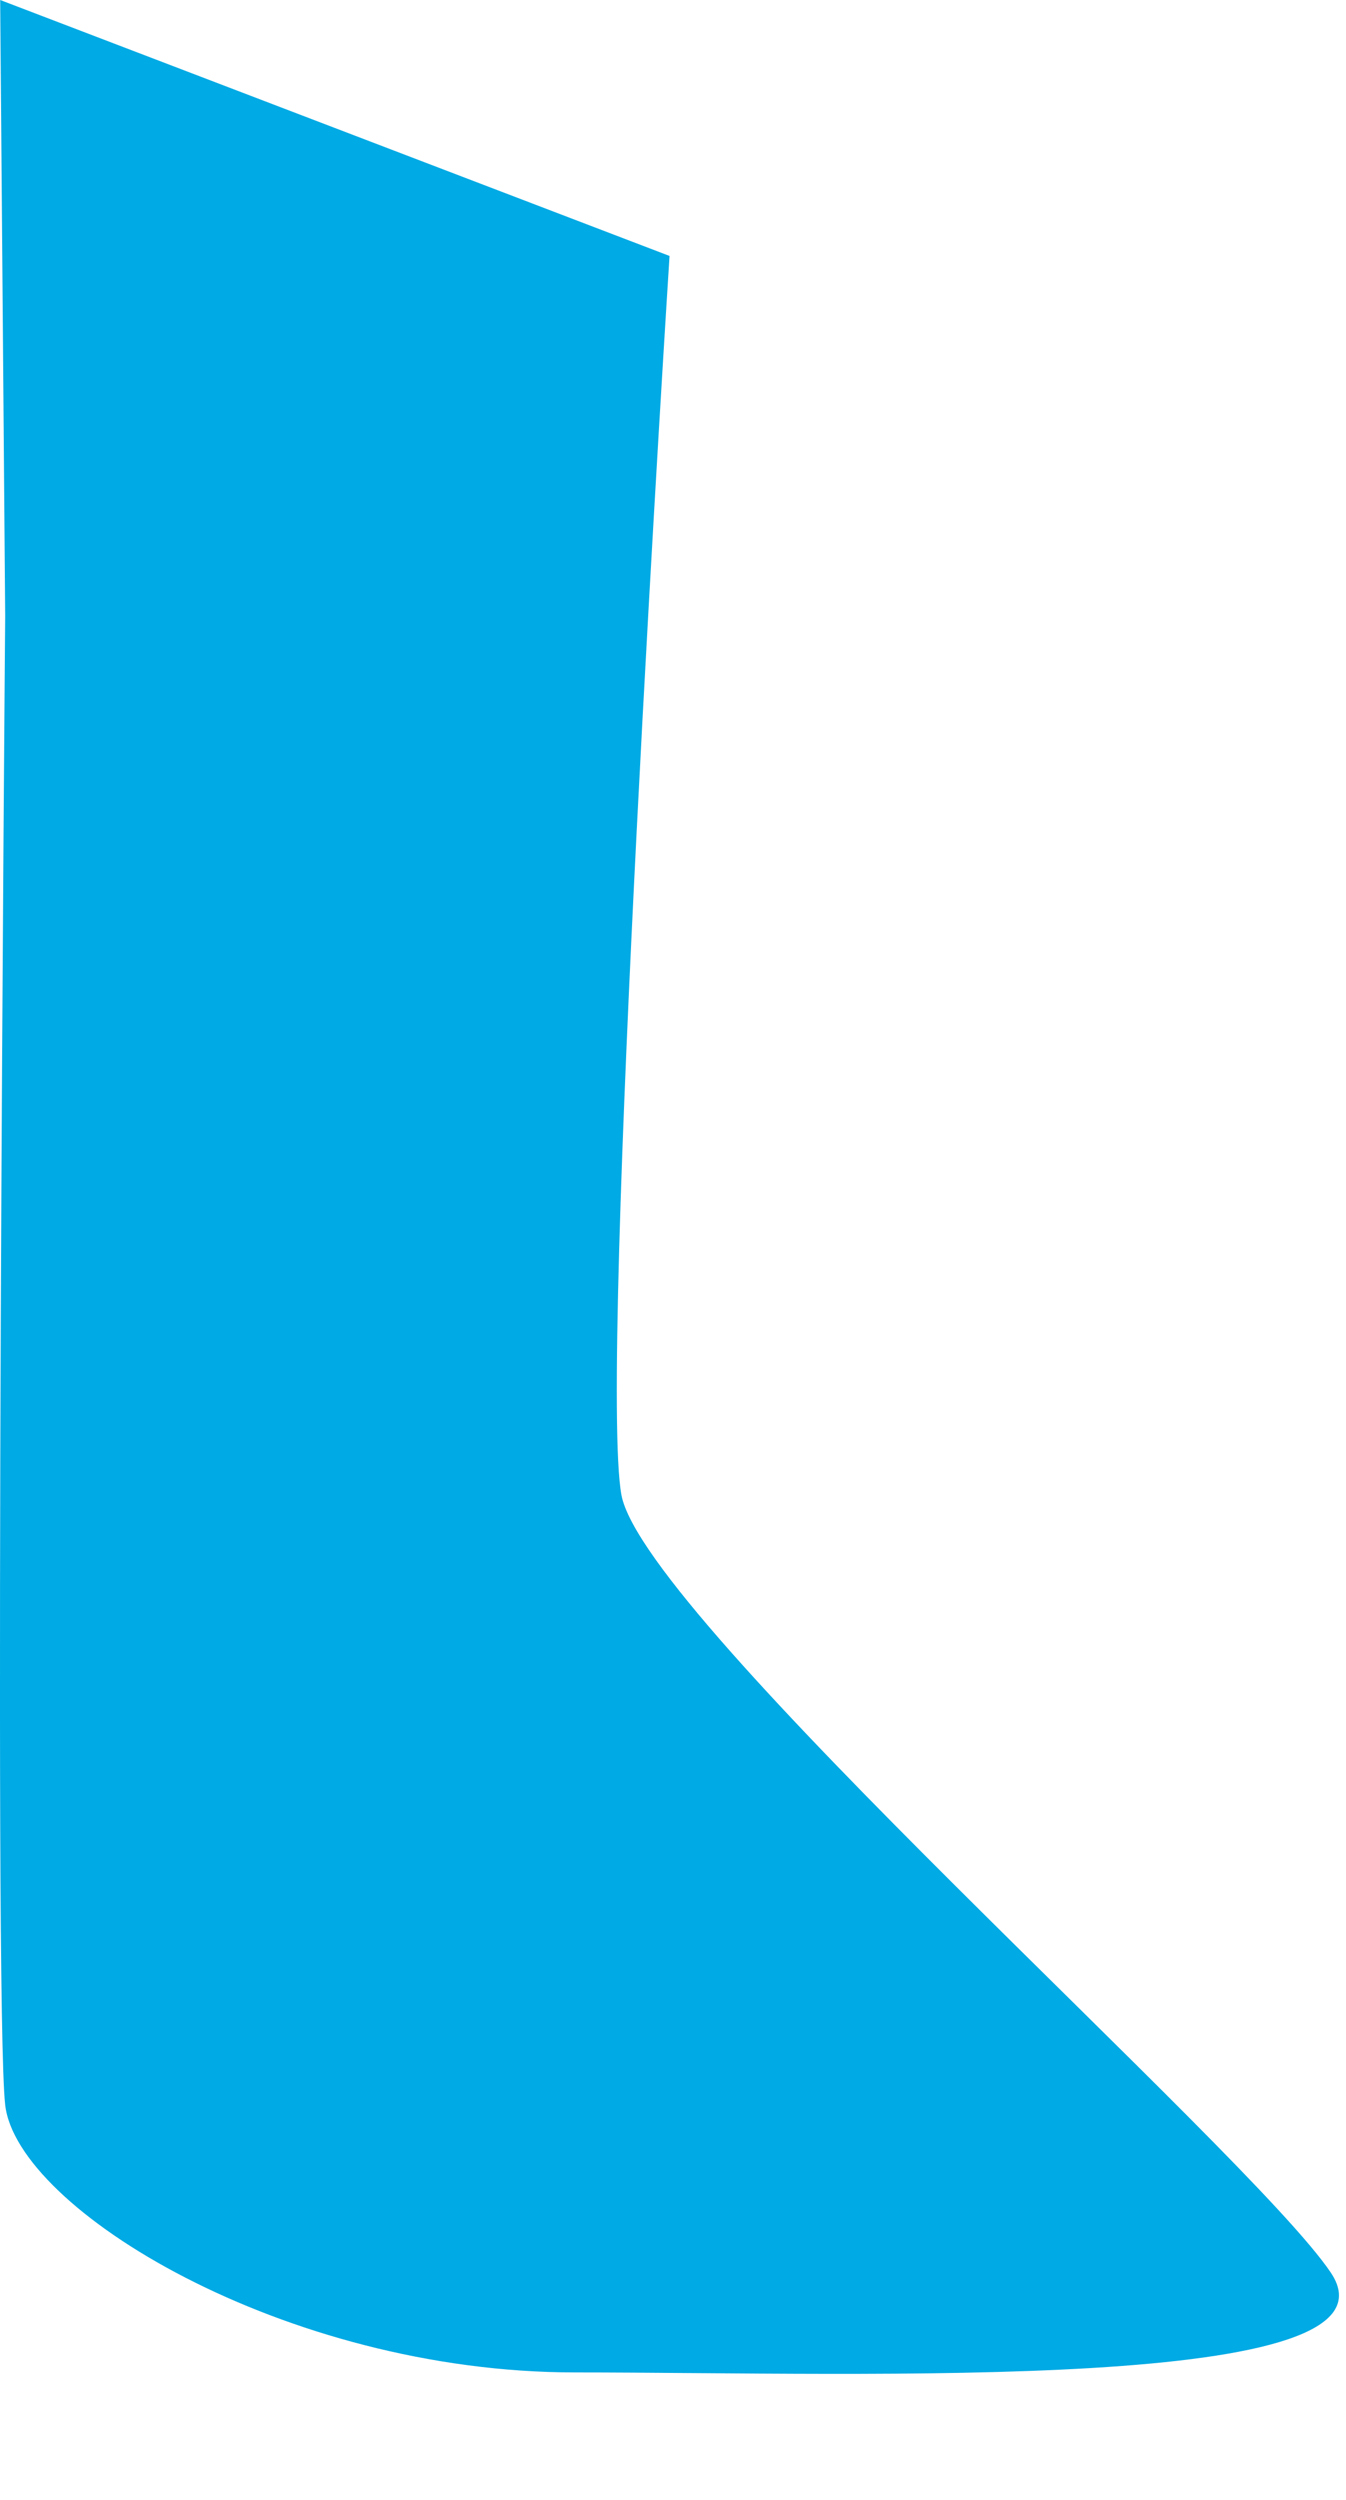 <svg width="7" height="13" viewBox="0 0 7 13" fill="none" xmlns="http://www.w3.org/2000/svg">
<path d="M0.027 3.205C0.027 3.205 -0.034 10.405 0.027 10.946C0.088 11.487 1.479 12.337 2.99 12.337C4.501 12.337 7.344 12.448 6.921 11.818C6.498 11.188 3.353 8.418 3.232 7.775C3.111 7.132 3.482 1.331 3.482 1.331L0.001 0L0.027 3.205Z" fill="#00AAE4"/>
</svg>
